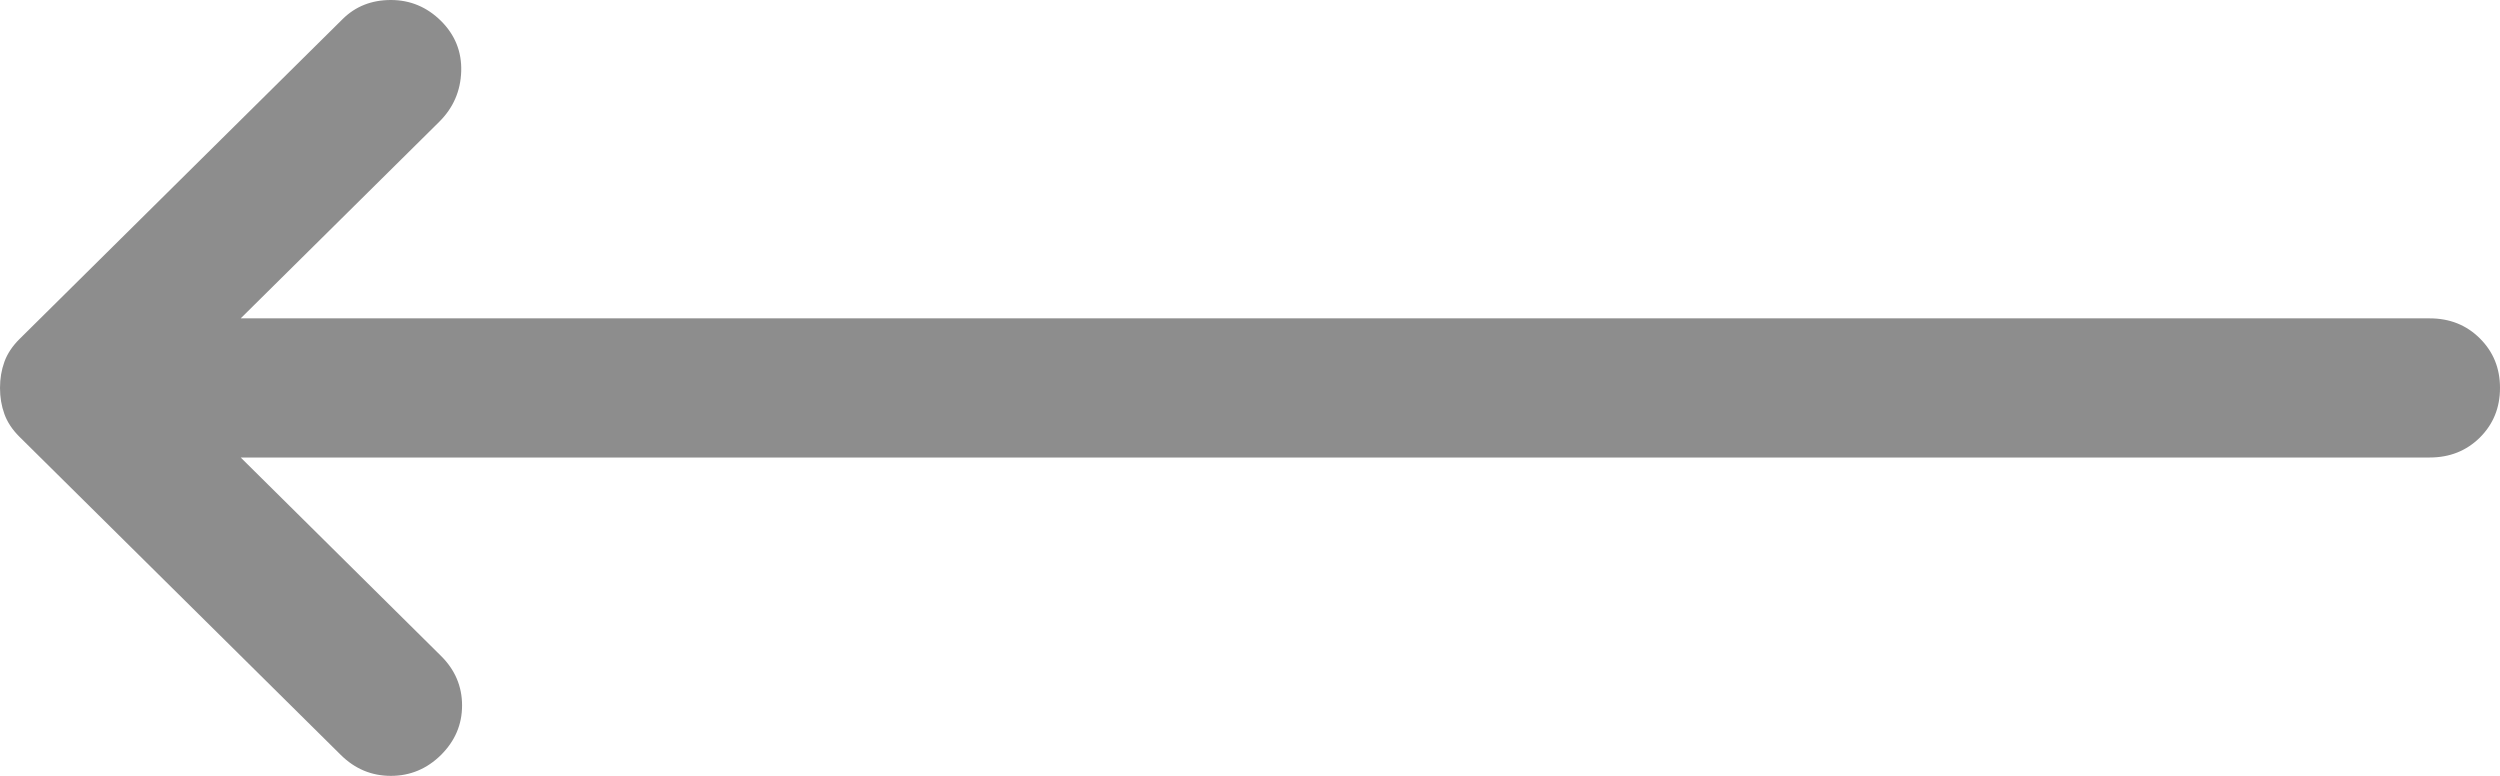 <svg width="29" height="9" viewBox="0 0 29 9" fill="none" xmlns="http://www.w3.org/2000/svg">
<path d="M5.115 0.242C5.278 0.404 5.357 0.599 5.35 0.827C5.343 1.056 5.258 1.251 5.095 1.413L2.792 3.693L28.185 3.693C28.416 3.693 28.61 3.77 28.766 3.925C28.922 4.08 29 4.271 29 4.5C29 4.729 28.922 4.921 28.766 5.076C28.61 5.23 28.416 5.307 28.185 5.307L2.792 5.307L5.115 7.608C5.278 7.769 5.36 7.961 5.36 8.183C5.36 8.405 5.278 8.596 5.115 8.758C4.952 8.919 4.758 9 4.534 9C4.31 9 4.117 8.919 3.954 8.758L0.224 5.065C0.143 4.984 0.085 4.897 0.051 4.803C0.017 4.709 -3.83994e-07 4.608 -3.93403e-07 4.5C-4.02811e-07 4.392 0.017 4.291 0.051 4.197C0.085 4.103 0.143 4.016 0.224 3.935L3.974 0.222C4.123 0.074 4.31 -7.02566e-07 4.534 -7.2214e-07C4.758 -7.41761e-07 4.952 0.081 5.115 0.242Z" fill="#8D8D8D"/>
</svg>
